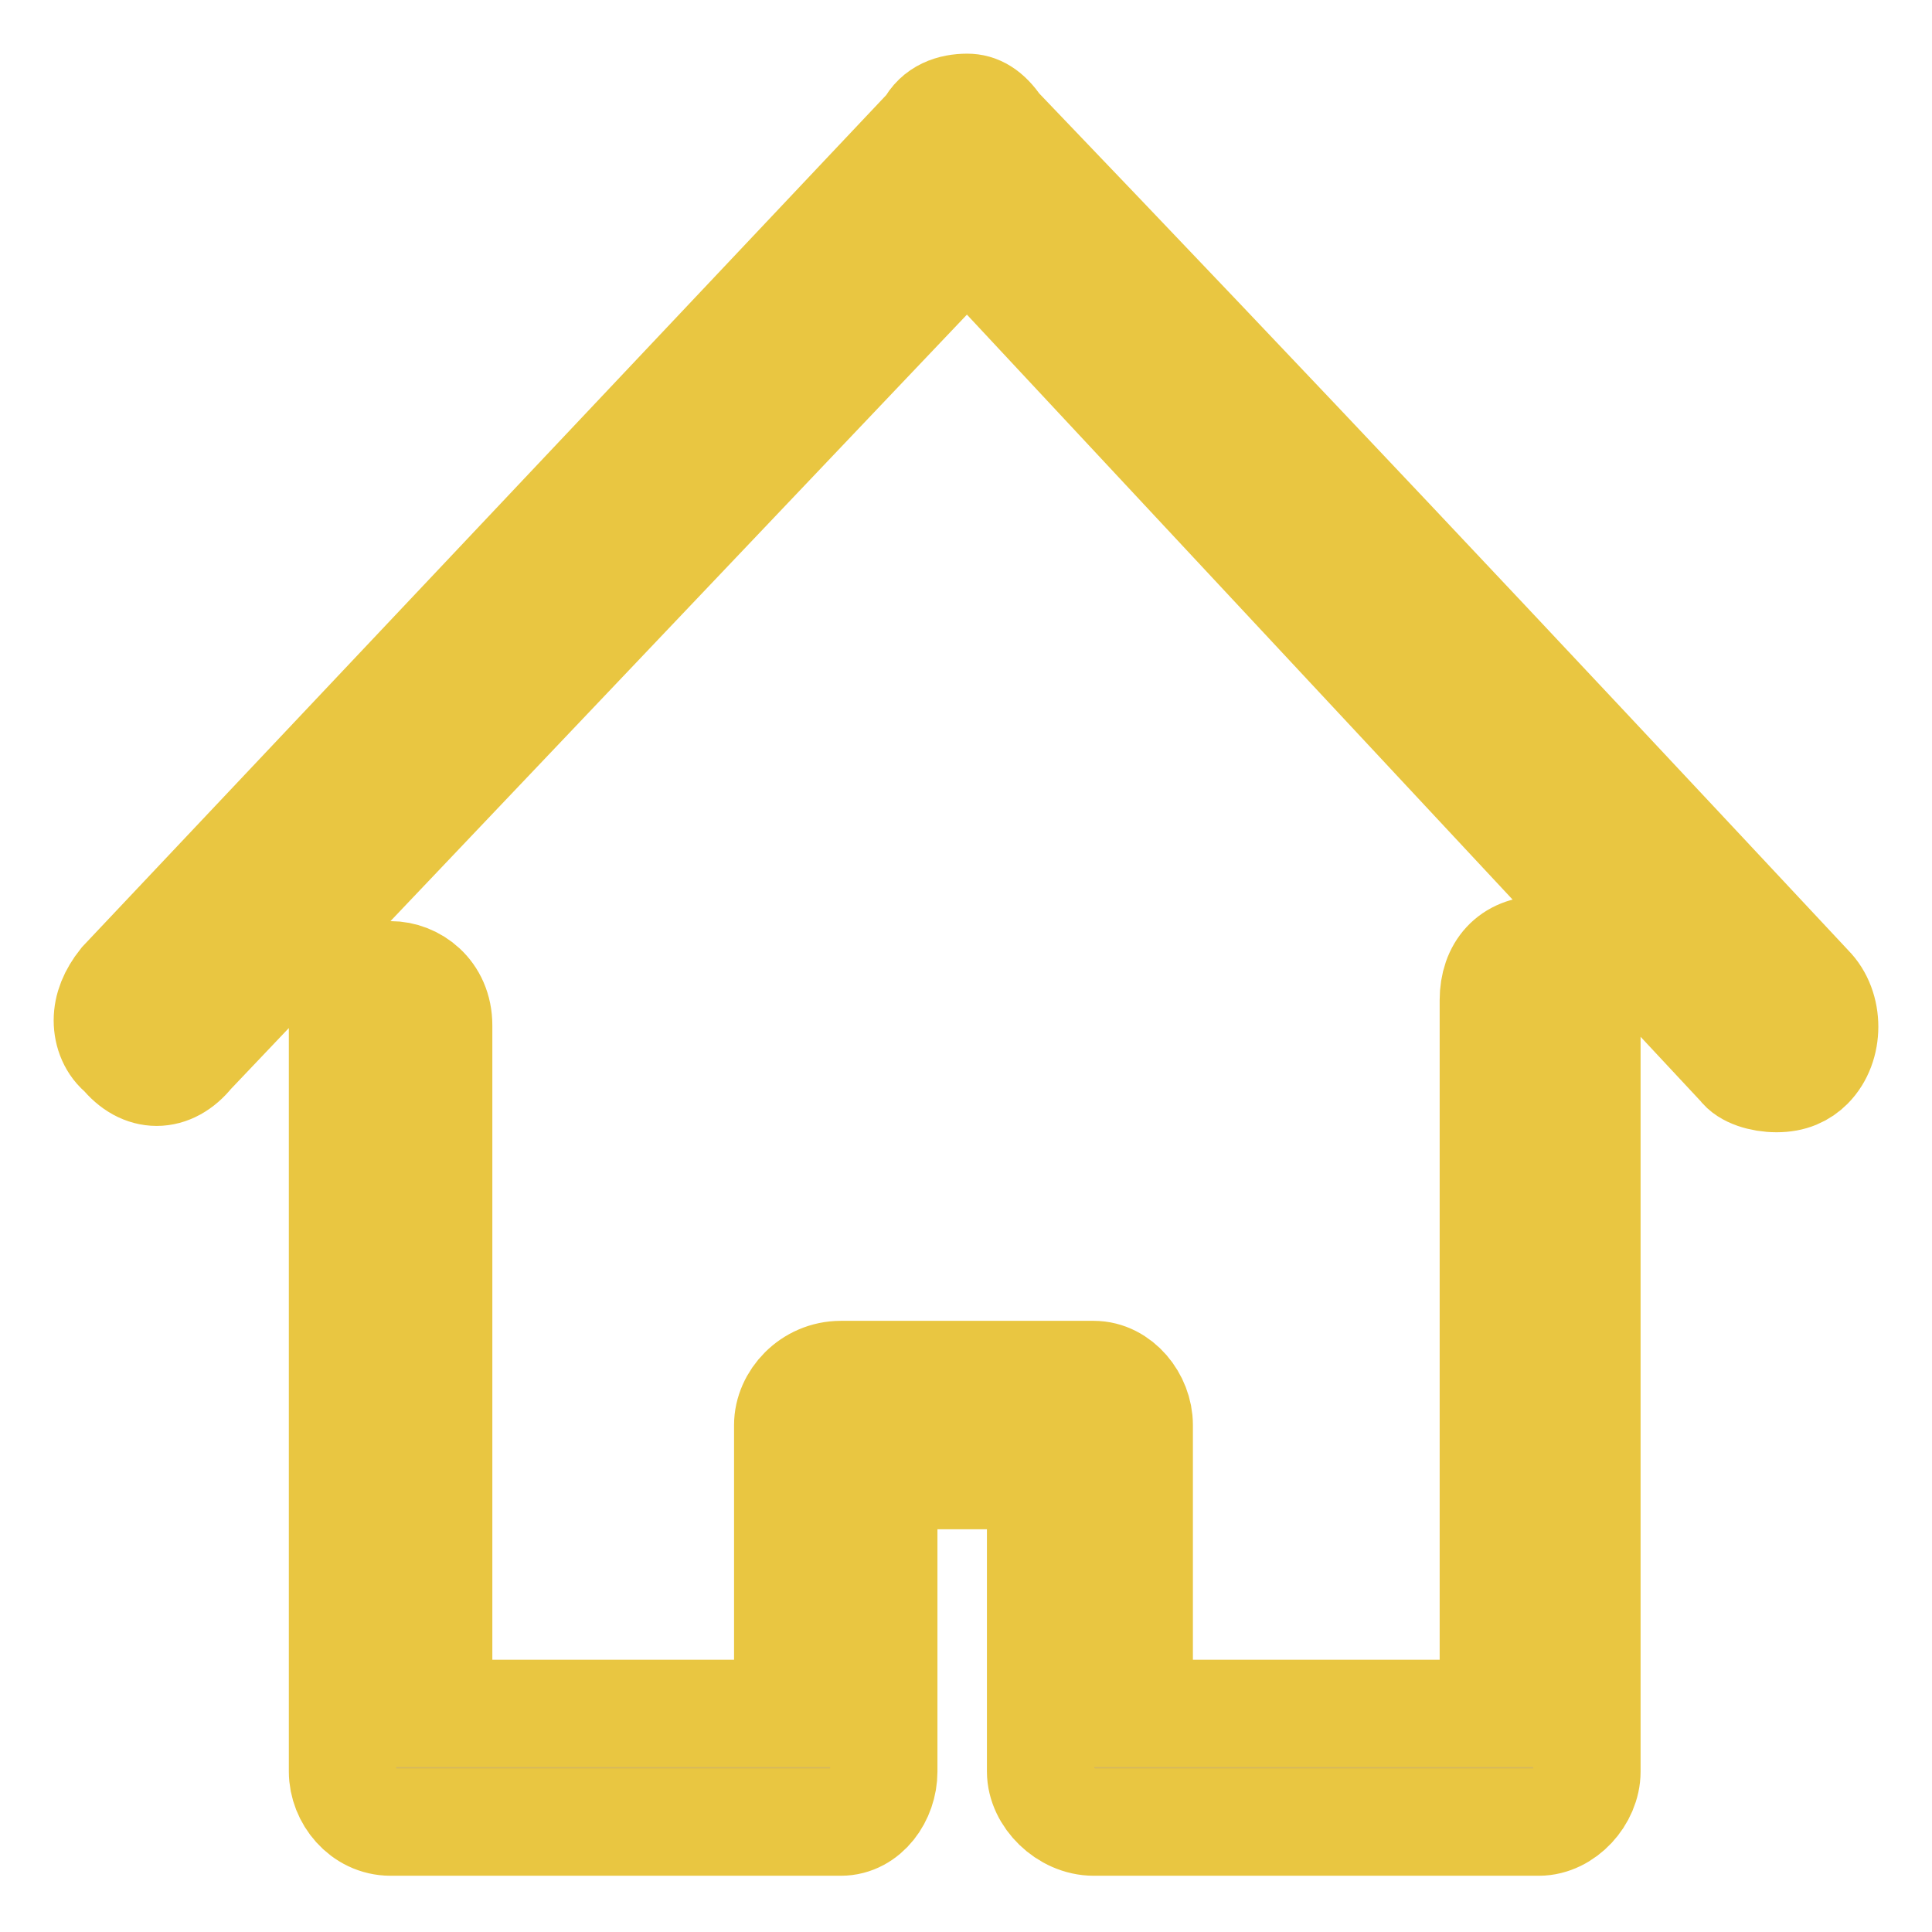 <svg width="18" height="18" viewBox="0 0 18 18" fill="none" xmlns="http://www.w3.org/2000/svg">
<path fill-rule="evenodd" clip-rule="evenodd" d="M14.361 8.847C14.078 8.847 13.913 9.035 13.913 9.318V15.963H10.614V13.277C10.614 13.041 10.426 12.806 10.19 12.806H7.834C7.551 12.806 7.339 13.041 7.339 13.277V15.963H4.087V9.554C4.087 9.247 3.851 9.082 3.639 9.082C3.356 9.082 3.191 9.271 3.191 9.554V16.505C3.191 16.741 3.38 16.976 3.639 16.976H7.834C8.069 16.976 8.234 16.741 8.234 16.505V13.748H9.695V16.505C9.695 16.741 9.931 16.976 10.19 16.976H14.337C14.573 16.976 14.785 16.741 14.785 16.505V9.318C14.809 9.035 14.573 8.847 14.361 8.847ZM16.859 9.2C13.842 5.972 11.981 3.993 9.295 1.189C9.2 1.047 9.106 1 9.012 1C8.87 1 8.729 1.047 8.658 1.189L1.141 9.153C1.047 9.271 1 9.389 1 9.507C1 9.624 1.047 9.742 1.141 9.813C1.33 10.049 1.589 10.049 1.778 9.813L9.012 2.202L16.222 9.931C16.27 10.002 16.411 10.049 16.552 10.049C16.694 10.049 16.788 10.002 16.859 9.931C17.047 9.742 17.047 9.389 16.859 9.2Z" fill="#D5B75E" stroke="#E9C641"/>
</svg>
